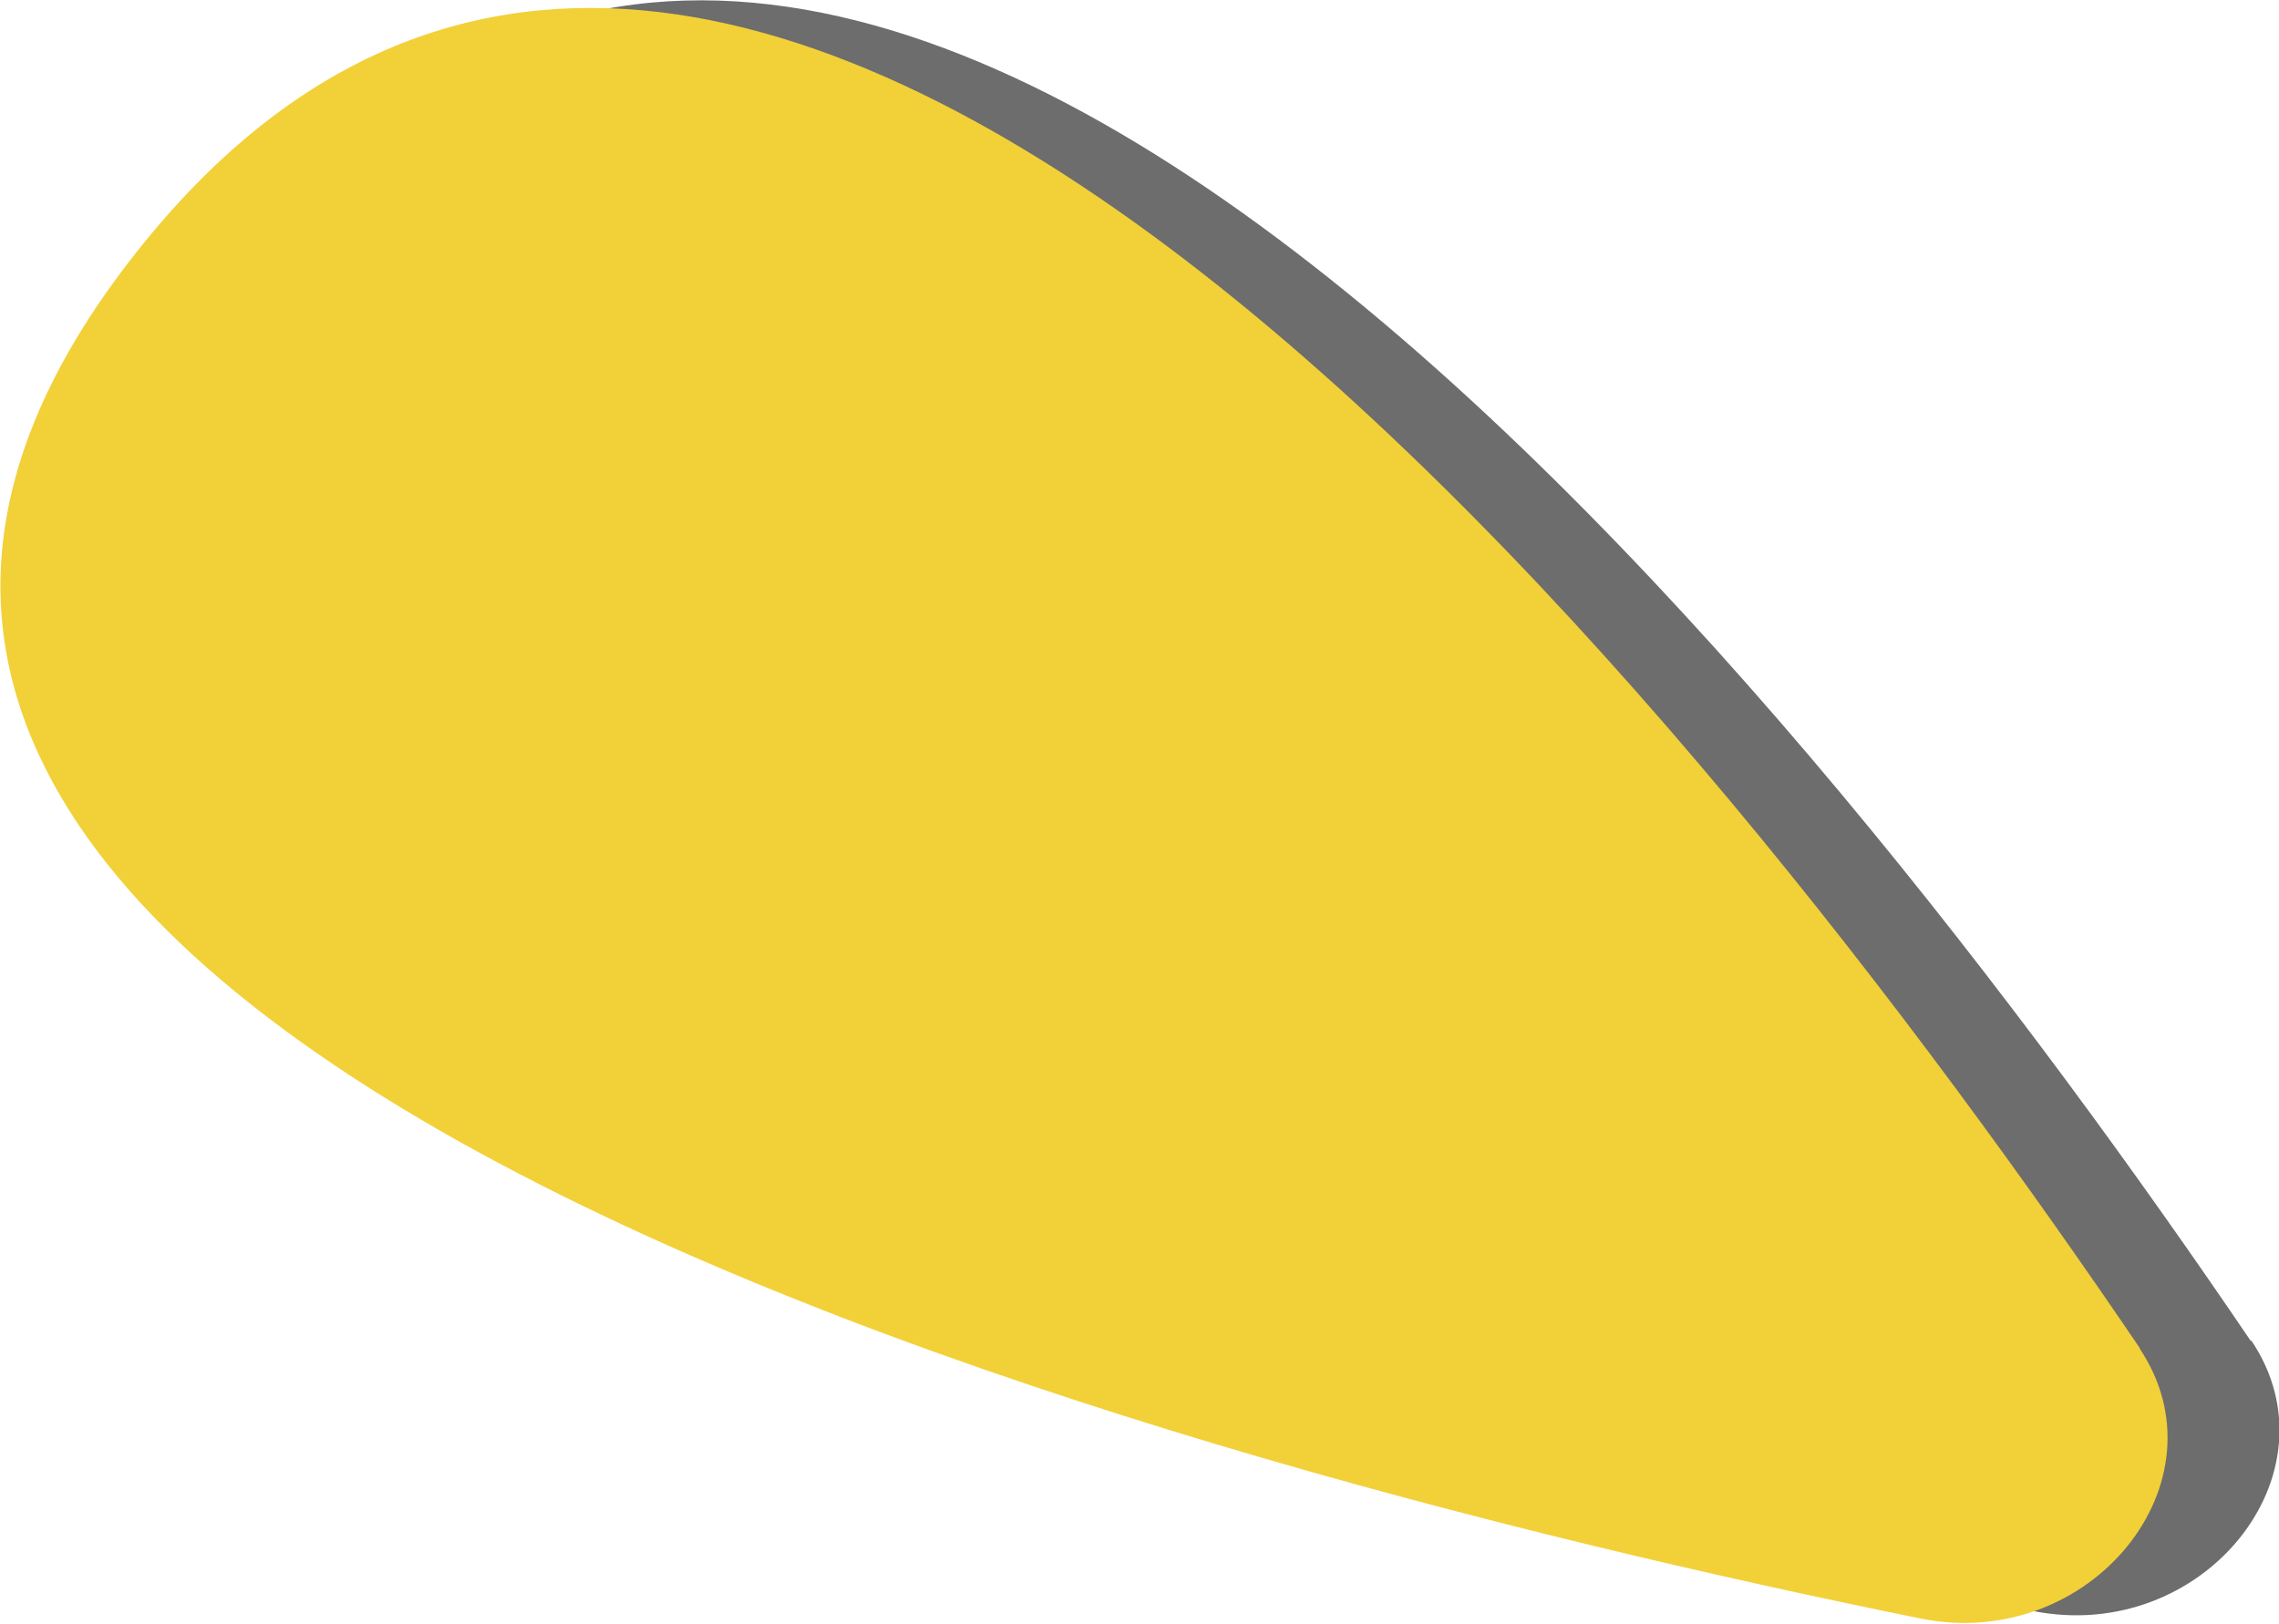 <svg xmlns="http://www.w3.org/2000/svg" id="_&#x30EC;&#x30A4;&#x30E4;&#x30FC;_2" data-name="&#x30EC;&#x30A4;&#x30E4;&#x30FC; 2" viewBox="0 0 179.2 127.7"><g id="_&#x30EC;&#x30A4;&#x30E4;&#x30FC;_1-2" data-name="&#x30EC;&#x30A4;&#x30E4;&#x30FC; 1"><g id="_&#x8155;" data-name="&#x8155;"><path d="M177,105.4c7.1,10.5-3.8,24-17.2,21.3C96.2,113.8-28.2,79.8,19.3,19.4c47.6-60.6,123.6,35.8,157.7,86.1Z" fill="#6d6d6d" stroke-width="0"></path><path d="M168.2,106c7.1,10.5-3.8,24-17.2,21.3C87.5,114.4-36.9,80.4,10.6,20c47.6-60.6,123.6,35.8,157.7,86.1Z" fill="#f2d038" stroke-width="0"></path></g></g></svg>